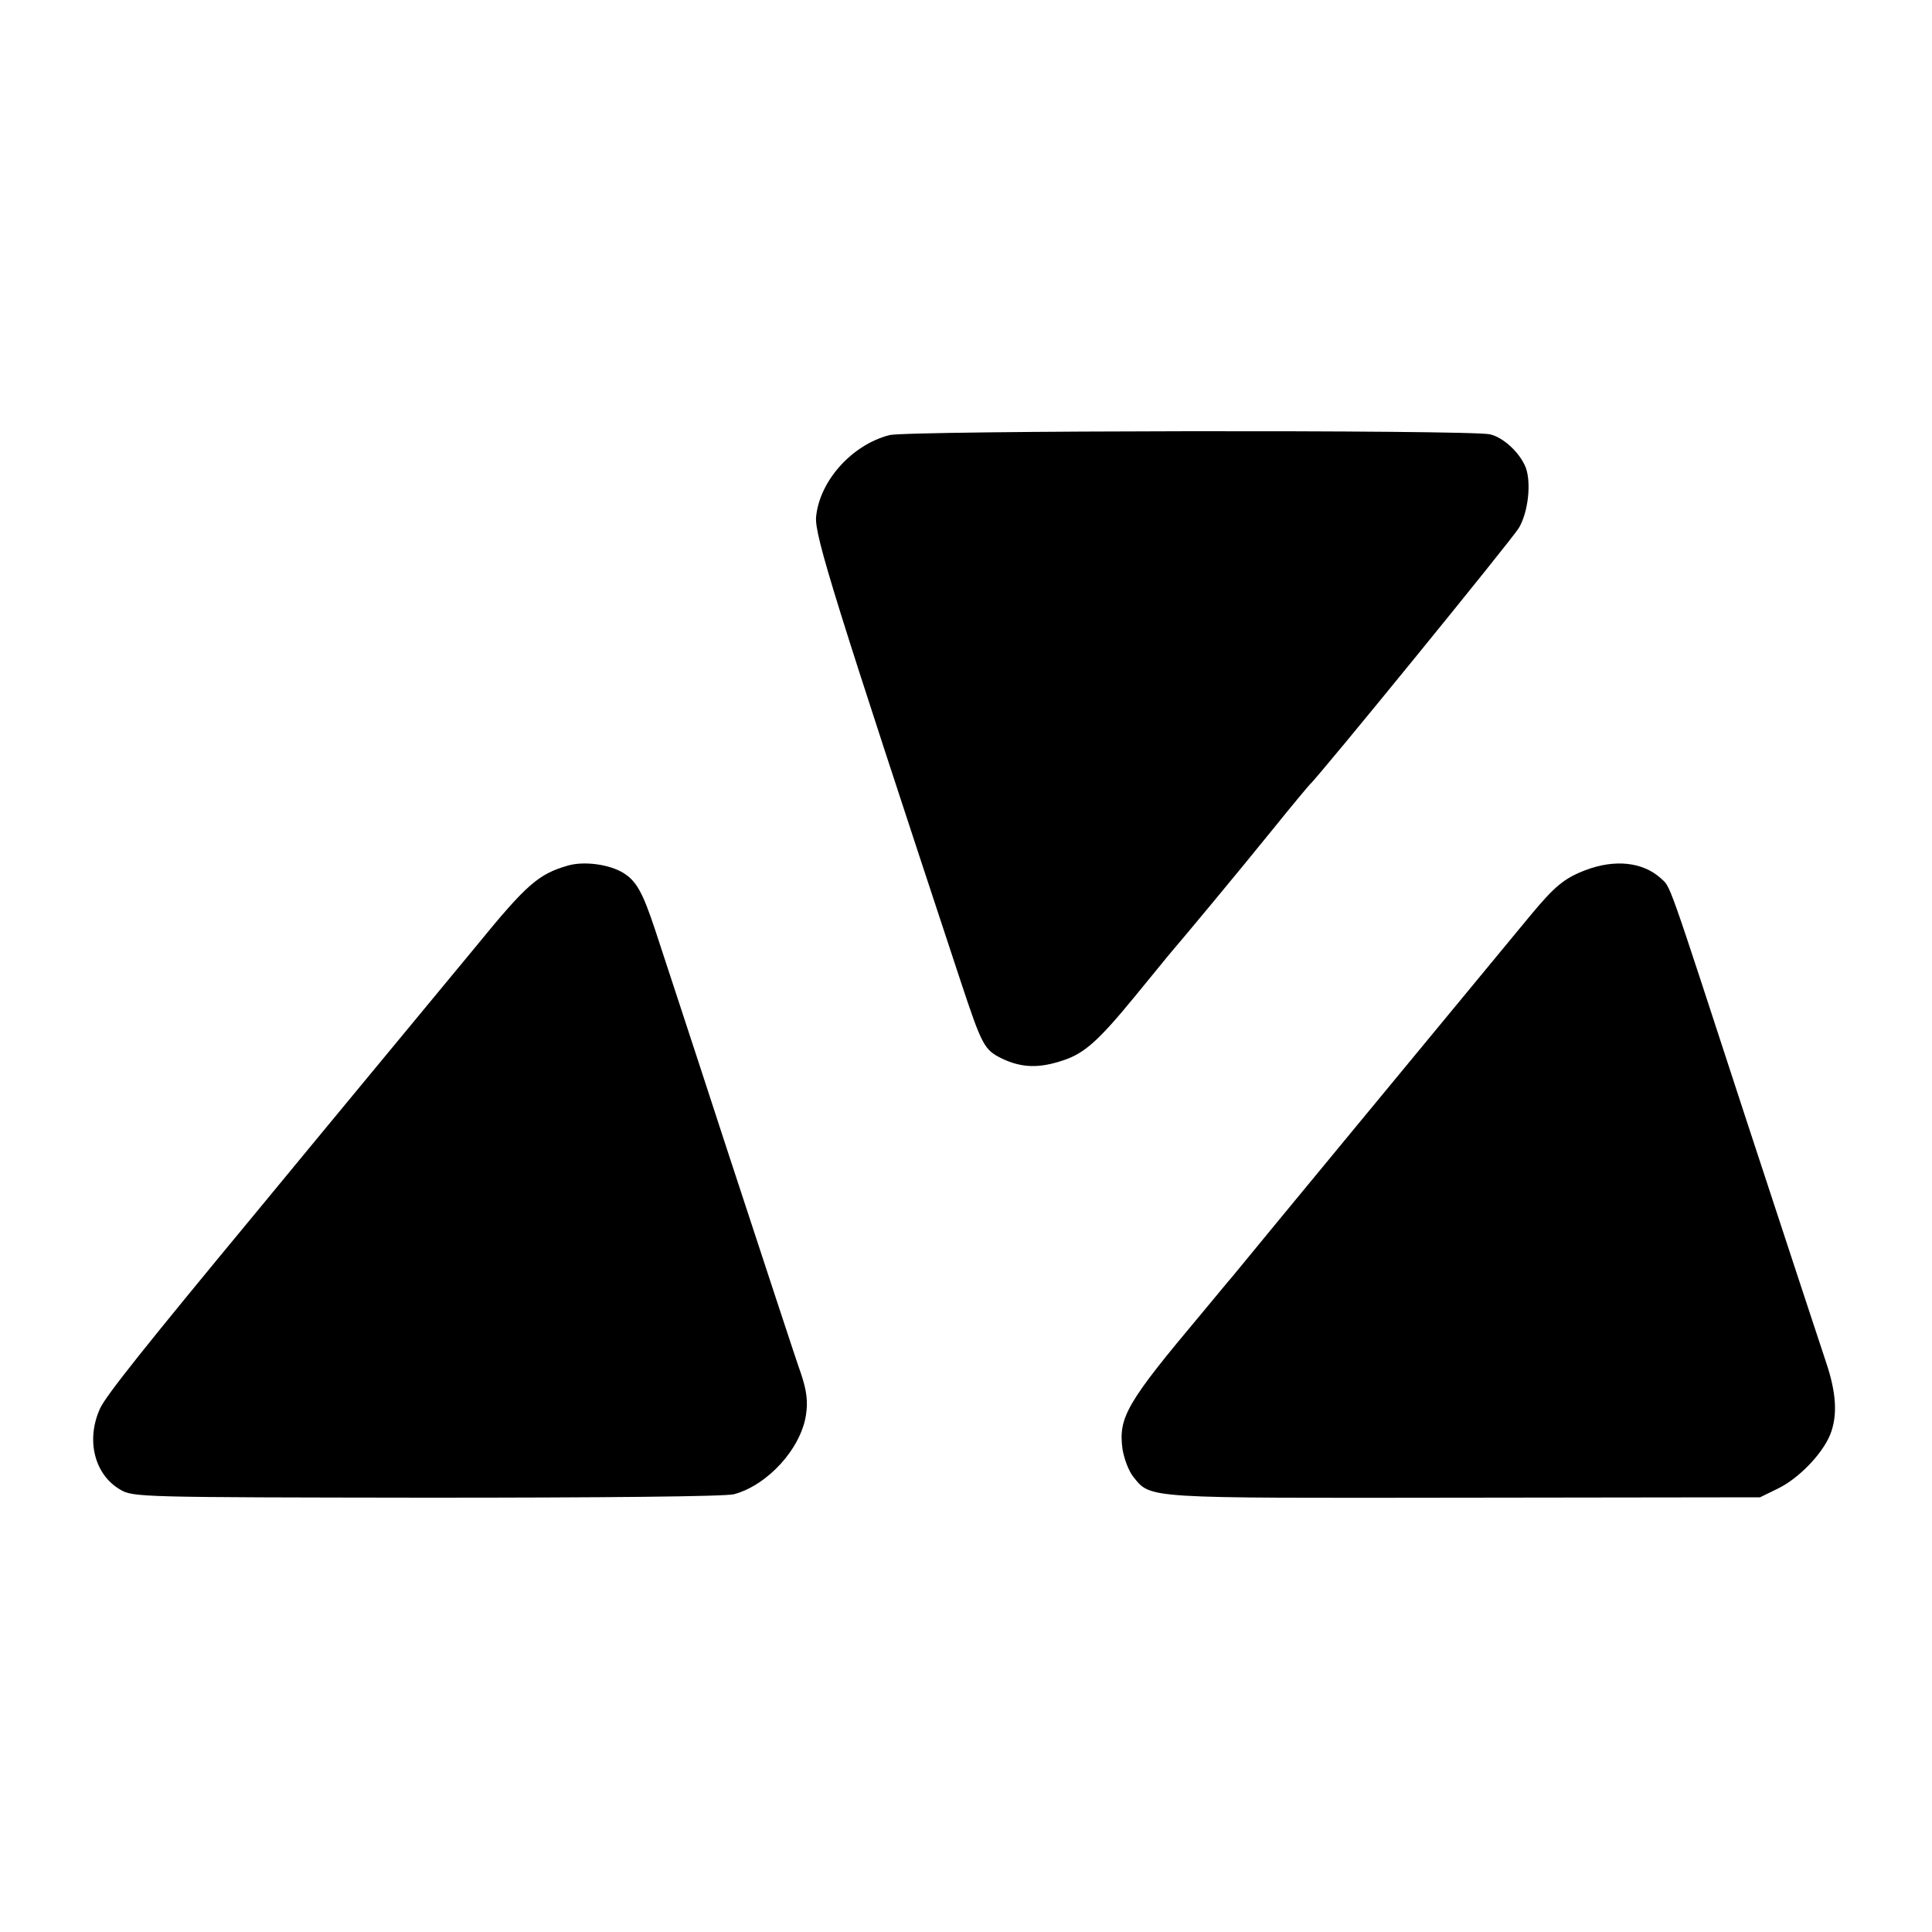 <?xml version="1.0" standalone="no"?>
<!DOCTYPE svg PUBLIC "-//W3C//DTD SVG 20010904//EN"
 "http://www.w3.org/TR/2001/REC-SVG-20010904/DTD/svg10.dtd">
<svg version="1.0" xmlns="http://www.w3.org/2000/svg"
 width="500pt" height="500pt" viewBox="0 0 500 500"
 preserveAspectRatio="xMidYMid meet">
<g transform="translate(0,500) scale(0.1,-0.1)"
fill="#000000" stroke="none">
<path d="M2302 3874 c-97 -25 -181 -118 -190 -212 -4 -48 49 -217 373 -1198
57 -172 62 -181 109 -204 51 -24 96 -25 158 -4 55 18 92 52 184 164 38 47 79
96 90 110 37 43 176 210 269 325 49 61 92 112 95 115 22 19 524 635 541 664
24 41 32 115 18 155 -15 39 -58 79 -93 87 -55 12 -1505 10 -1554 -2z"/>
<path d="M1470 2760 c-76 -22 -106 -47 -238 -209 -61 -74 -390 -471 -567 -686
-289 -349 -391 -477 -406 -510 -37 -81 -15 -171 52 -210 33 -20 53 -20 794
-21 455 0 774 3 795 9 87 24 173 118 186 206 5 34 2 61 -13 106 -12 33 -98
296 -193 585 -94 289 -178 543 -185 565 -32 96 -48 125 -82 146 -36 22 -101
31 -143 19z"/>
<path d="M4103 2748 c-55 -21 -80 -42 -143 -118 -25 -30 -53 -64 -62 -75 -104
-126 -666 -806 -708 -858 -14 -16 -50 -60 -80 -96 -194 -231 -216 -269 -205
-351 4 -25 16 -57 28 -72 46 -57 25 -55 857 -54 l765 1 47 23 c53 26 113 88
134 138 20 49 17 108 -10 188 -13 39 -106 321 -206 626 -210 643 -195 602
-223 628 -46 41 -118 49 -194 20z"/>
</g>
</svg>
